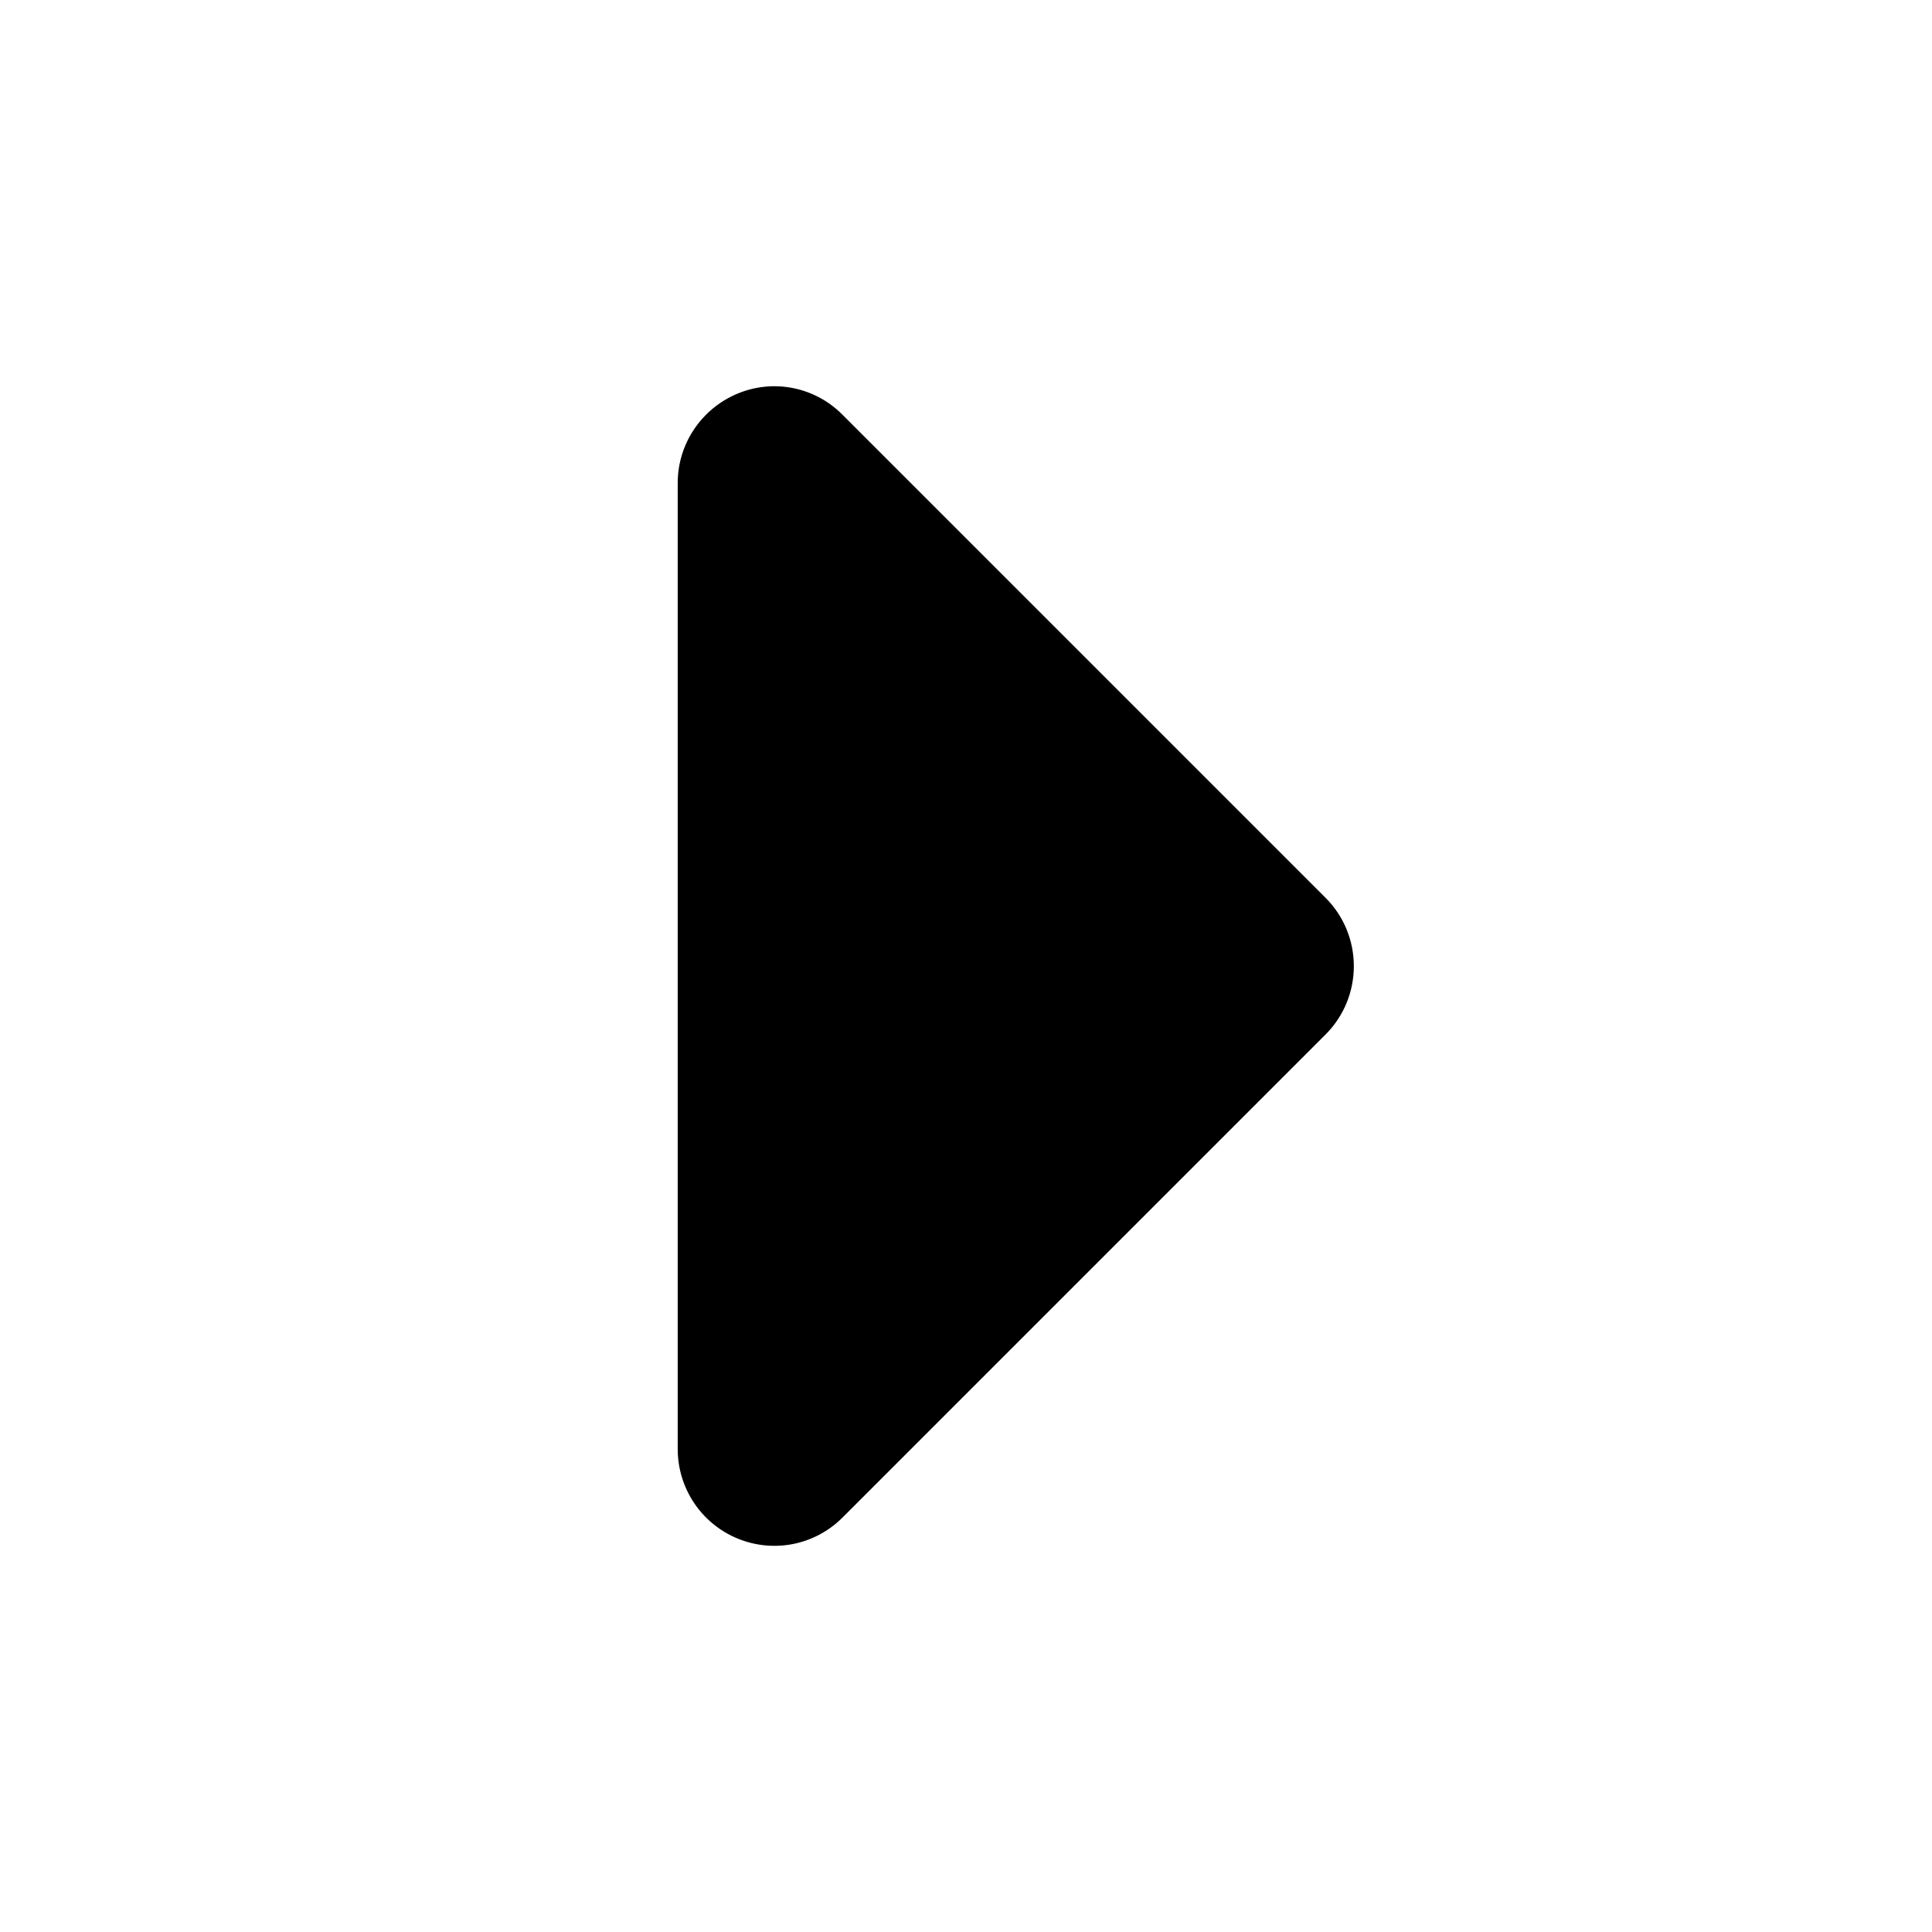 <svg xmlns="http://www.w3.org/2000/svg" viewBox="0 0 640 640"><!--! Font Awesome Free 7.0.0 by @fontawesome - https://fontawesome.com License - https://fontawesome.com/license/free (Icons: CC BY 4.0, Fonts: SIL OFL 1.1, Code: MIT License) Copyright 2025 Fonticons, Inc. --><path fill="currentColor" d="M224.5 160C224.5 147.1 232.3 135.4 244.3 130.4C256.3 125.4 270 128.2 279.1 137.4L439.1 297.4C451.6 309.9 451.6 330.2 439.1 342.7L279.1 502.7C269.9 511.9 256.2 514.6 244.2 509.6C232.2 504.6 224.5 492.9 224.5 480L224.5 160z"/></svg>